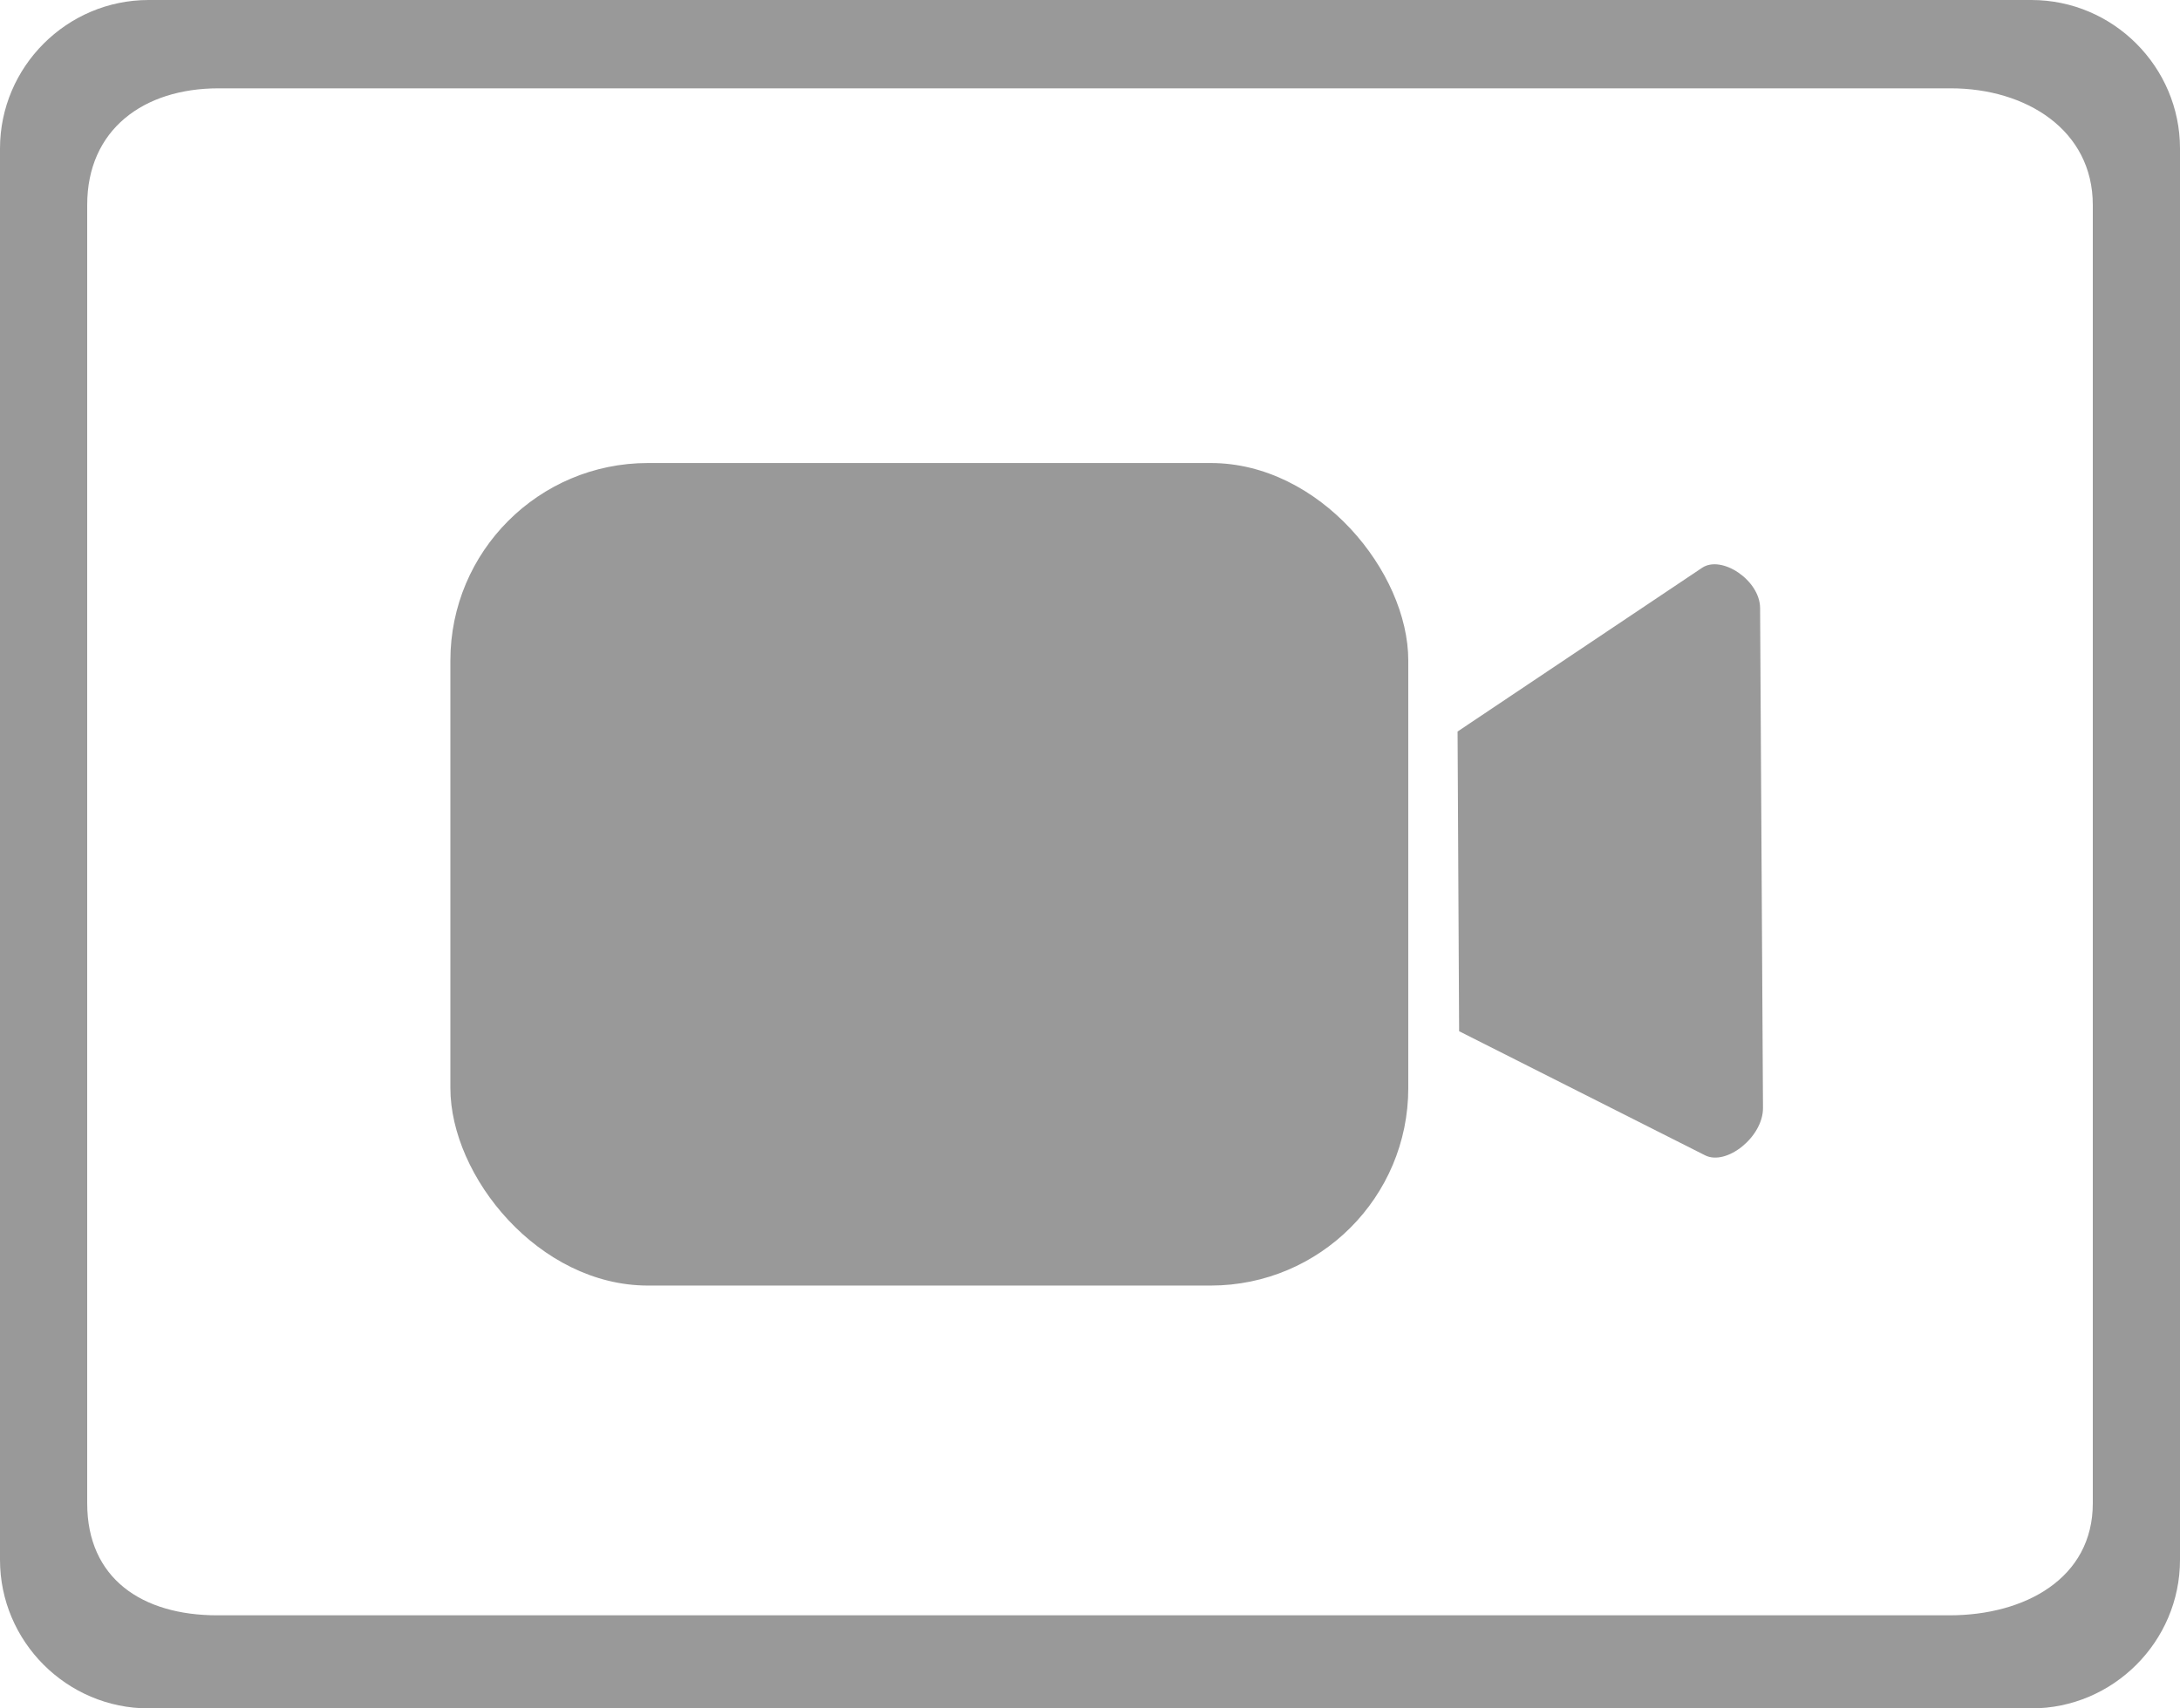 <?xml version="1.0" encoding="UTF-8" standalone="no"?>
<!-- Creator: CorelDRAW -->

<svg
   xmlns:dc="http://purl.org/dc/elements/1.1/"
   xmlns:cc="http://creativecommons.org/ns#"
   xmlns:rdf="http://www.w3.org/1999/02/22-rdf-syntax-ns#"
   xmlns:svg="http://www.w3.org/2000/svg"
   xmlns="http://www.w3.org/2000/svg"
   xmlns:sodipodi="http://sodipodi.sourceforge.net/DTD/sodipodi-0.dtd"
   xmlns:inkscape="http://www.inkscape.org/namespaces/inkscape"
   xml:space="preserve"
   width="21.099mm"
   height="16.537mm"
   style="clip-rule:evenodd;fill-rule:evenodd;image-rendering:optimizeQuality;shape-rendering:geometricPrecision;text-rendering:geometricPrecision"
   viewBox="0 0 21.099 16.537"
   version="1.1"
   id="svg228"
   sodipodi:docname="video.svg"
   inkscape:version="0.92.1 r15371"><sodipodi:namedview
     pagecolor="#ffffff"
     bordercolor="#666666"
     borderopacity="1"
     objecttolerance="10"
     gridtolerance="10"
     guidetolerance="10"
     inkscape:pageopacity="0"
     inkscape:pageshadow="2"
     inkscape:window-width="640"
     inkscape:window-height="480"
     id="namedview230"
     showgrid="false"
     inkscape:zoom="2.0813889"
     inkscape:cx="39.871748"
     inkscape:cy="31.251024"
     inkscape:window-x="0"
     inkscape:window-y="0"
     inkscape:window-maximized="0"
     inkscape:current-layer="svg228" /><defs
     id="defs218"><style
       type="text/css"
       id="style216"><![CDATA[
    .fil0 {fill:#999999}
   ]]></style></defs><g
     id="Vrstva_x0020_1"
     transform="translate(-1.951,-6.732)"><g
       id="_76263624"><g
         id="g223"><rect
           id="_76262568"
           class="fil0"
           x="6.31"
           y="11.214"
           width="9.271"
           height="7.962"
           rx="1.912"
           ry="1.912"
           style="fill:#999999" /><path
           id="_76264152"
           class="fil0"
           d="m 16.058,13.813 2.367,-1.585 c 0.188,-0.126 0.559,0.12 0.561,0.389 l 0.028,4.839 c 0.002,0.281 -0.354,0.564 -0.561,0.459 l -2.38,-1.201 z"
           inkscape:connector-curvature="0"
           style="fill:#999999" /></g><path
         id="_98326192"
         class="fil0"
         d="m 4.066,7.587 h 16.765 c 0.728,0 1.375,0.402 1.375,1.129 v 12.568 c 0,0.728 -0.659,1.084 -1.387,1.084 H 4.054 c -0.728,0 -1.259,-0.356 -1.259,-1.084 V 8.716 c 0,-0.728 0.543,-1.129 1.271,-1.129 z m -0.677,-0.855 h 18.223 c 0.791,0 1.438,0.647 1.438,1.438 v 13.661 c 0,0.791 -0.647,1.438 -1.438,1.438 H 3.389 c -0.791,0 -1.438,-0.647 -1.438,-1.438 V 8.17 c 0,-0.791 0.647,-1.438 1.438,-1.438 z"
         inkscape:connector-curvature="0"
         style="fill:#999999" /></g></g></svg>